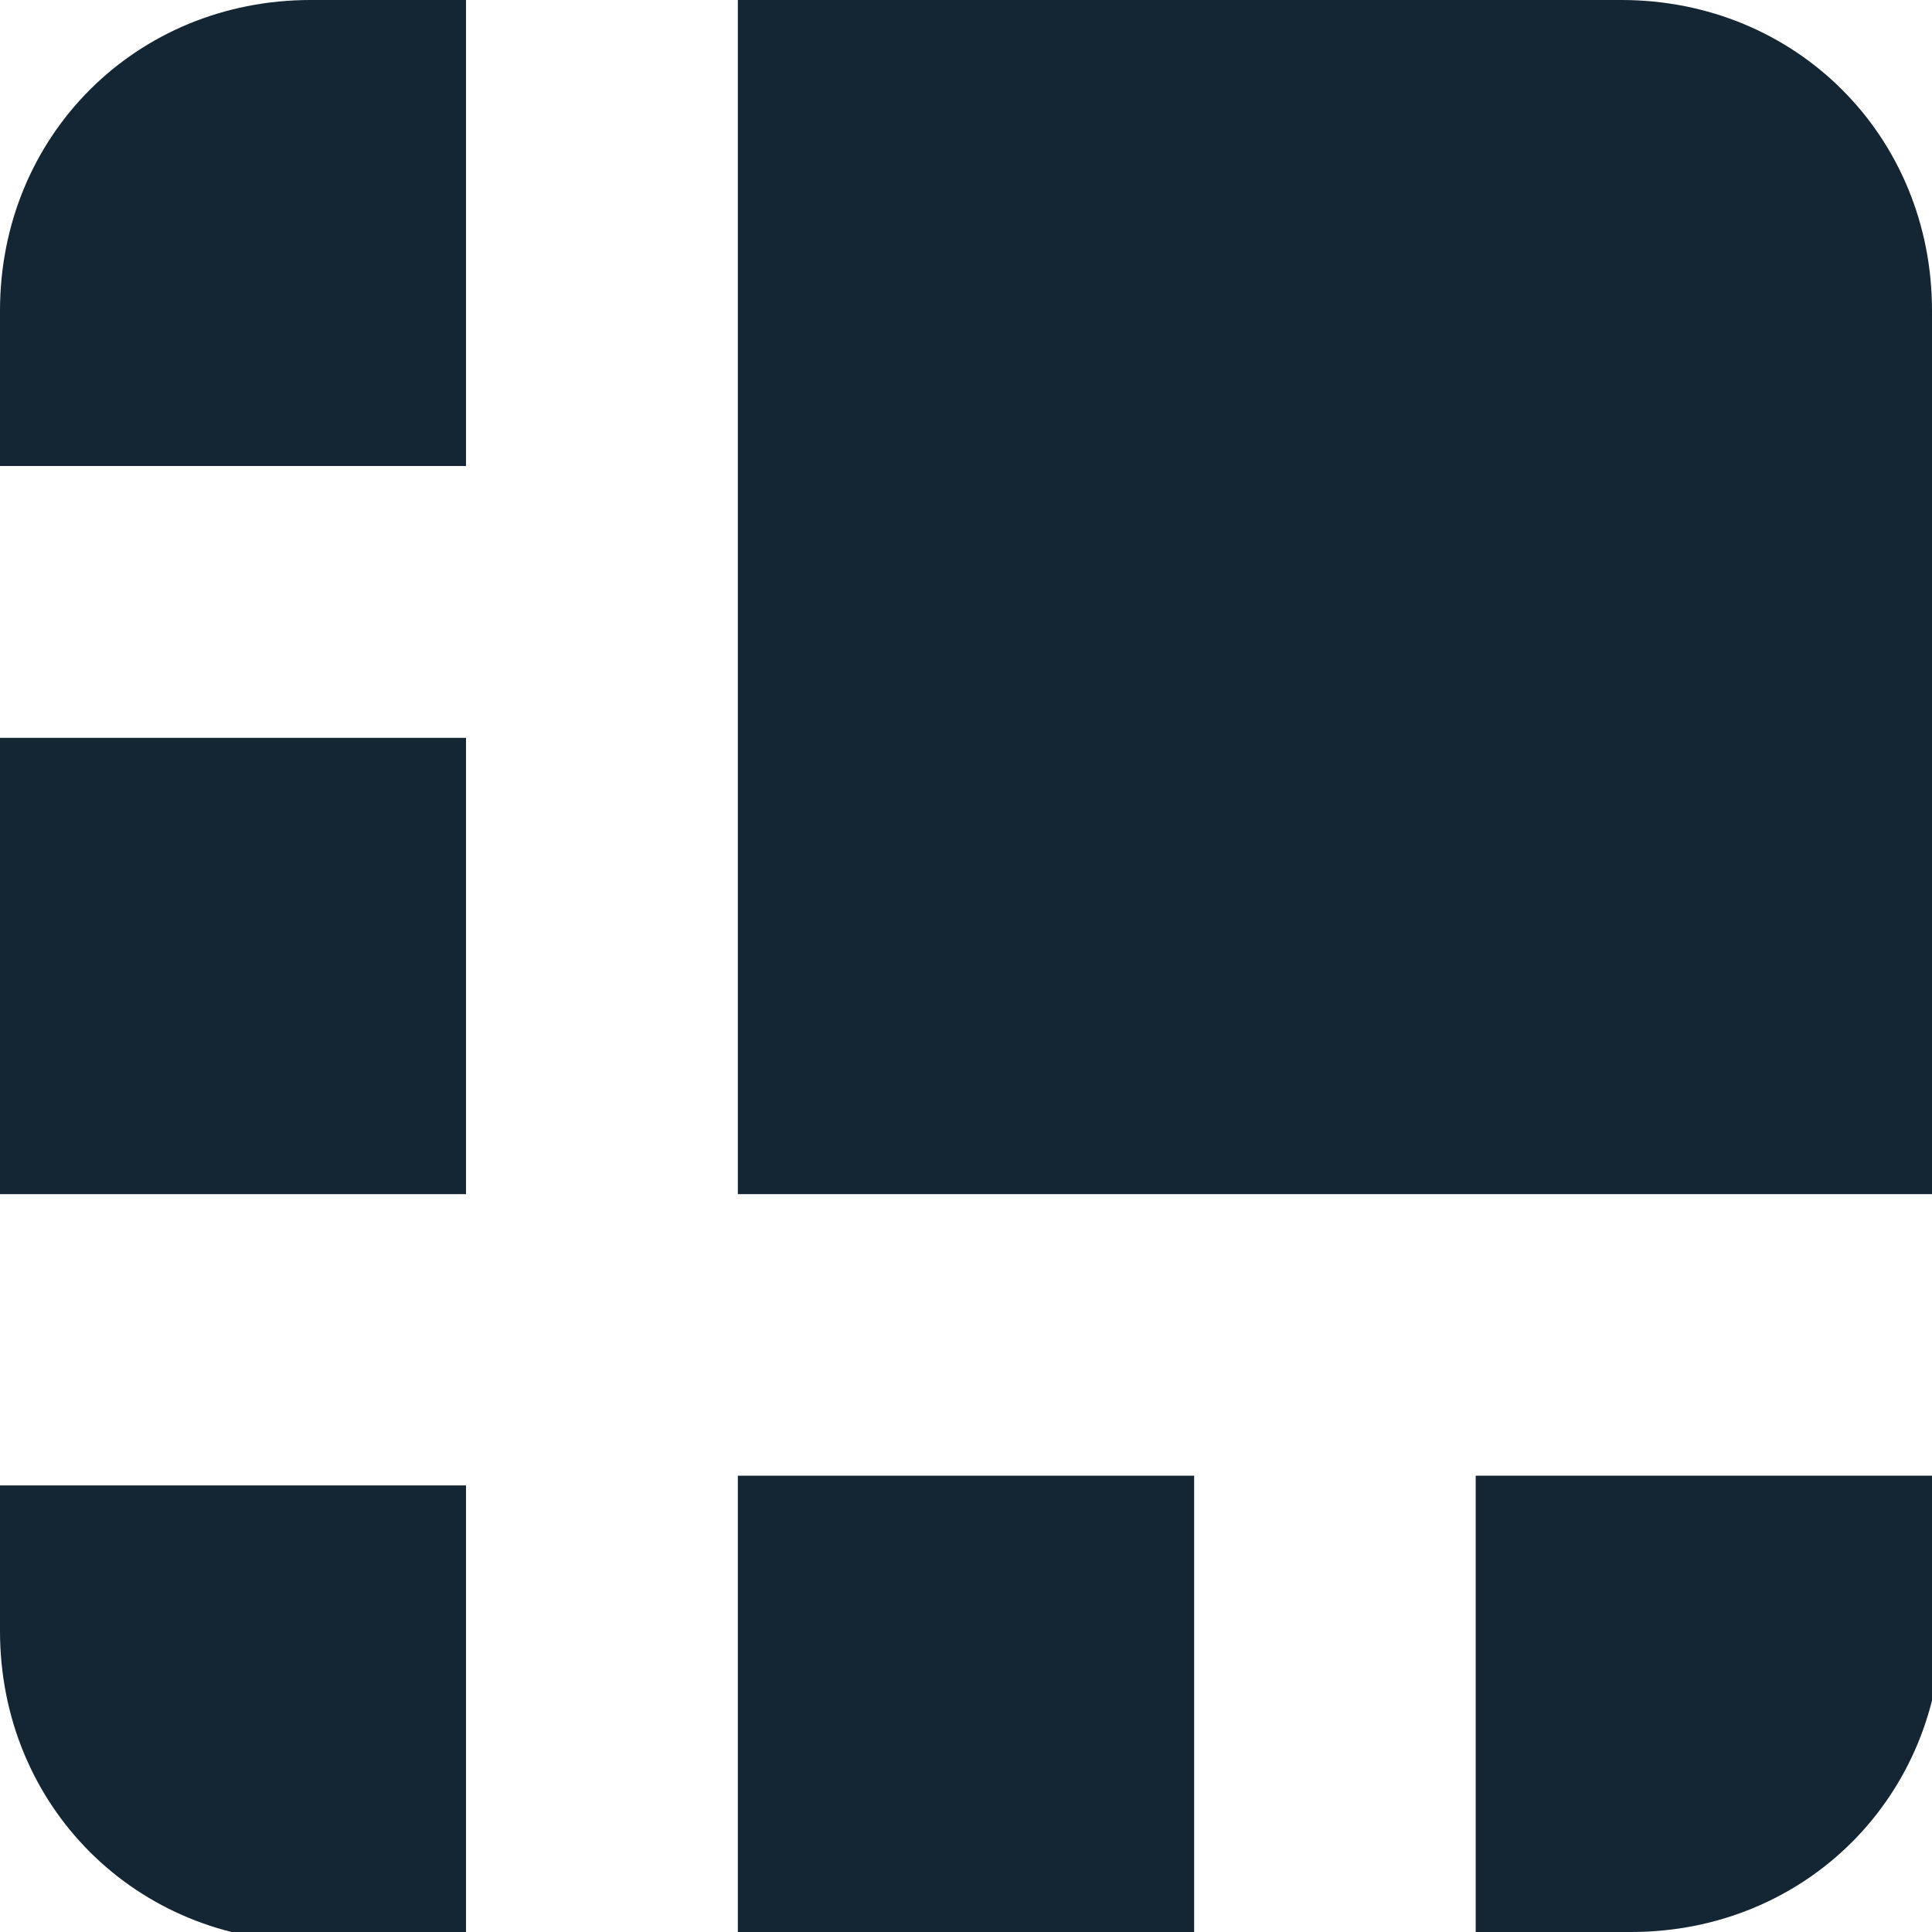 <?xml version="1.0" encoding="utf-8"?>
<!-- Generator: Adobe Illustrator 23.0.6, SVG Export Plug-In . SVG Version: 6.00 Build 0)  -->
<svg version="1.1" id="Layer_1" xmlns="http://www.w3.org/2000/svg" xmlns:xlink="http://www.w3.org/1999/xlink" x="0px" y="0px"
	 viewBox="0 0 19.9 19.9" style="enable-background:new 0 0 19.9 19.9;" xml:space="preserve">
<style type="text/css">
	.st0{fill:#142533;}
</style>
<title>Fichier 1</title>
<g id="Calque_2">
	<g id="Calque_1-2">
		<g>
			<path id="Shape" class="st0" d="M16.7,0H7.6v12.3h12.3V3.2C19.9,1.4,18.5,0,16.7,0C16.7,0,16.7,0,16.7,0z"/>
			<path class="st0" d="M4.8,0H3.2C1.4,0,0,1.4,0,3.2c0,0,0,0,0,0v1.6h4.8V0z"/>
			<polygon id="Rectangle-path" class="st0" points="0,7.6 4.8,7.6 4.8,12.3 0,12.3 			"/>
			<path class="st0" d="M15.2,19.9h1.6c1.8,0,3.2-1.4,3.2-3.2c0,0,0,0,0,0v-1.5h-4.8V19.9z"/>
			<polygon class="st0" points="7.6,15.2 12.3,15.2 12.3,19.9 7.6,19.9 			"/>
			<path class="st0" d="M0,15.2v1.6c0,1.8,1.4,3.2,3.2,3.2l0,0h1.6v-4.7H0z"/>
		</g>
	</g>
</g>
</svg>

